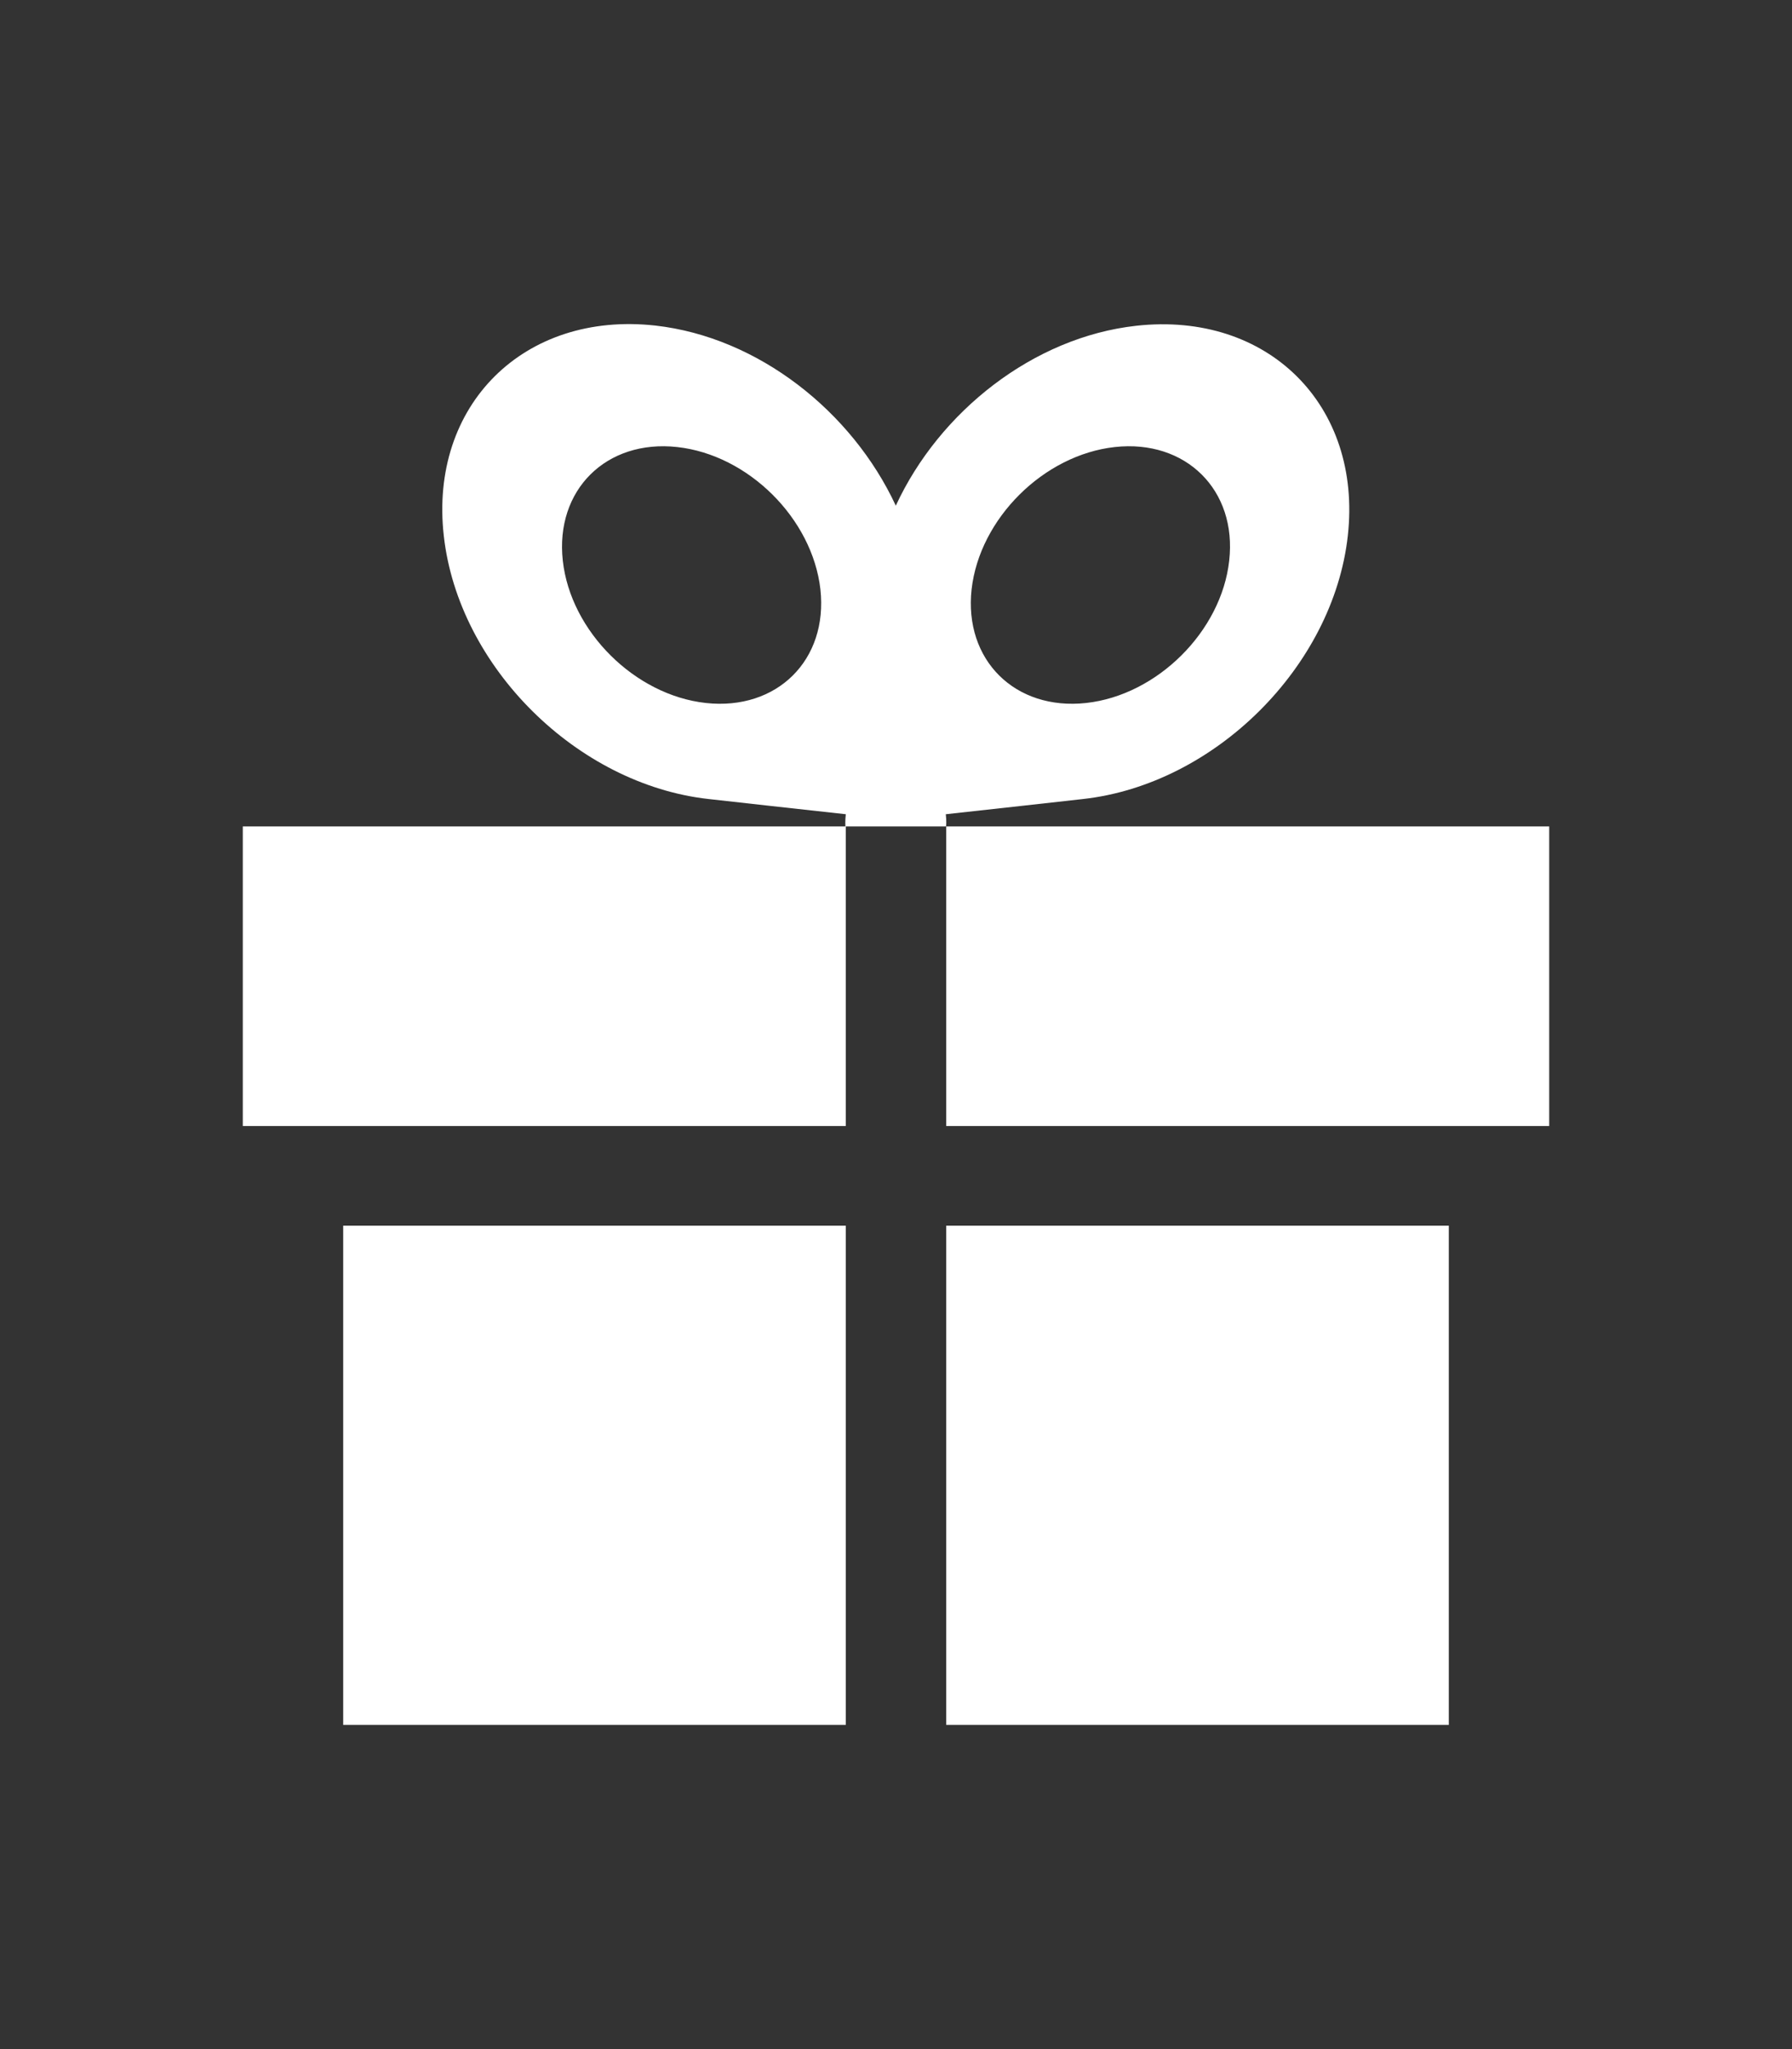 <?xml version="1.0" encoding="utf-8"?>
<!-- Generator: Adobe Illustrator 22.0.0, SVG Export Plug-In . SVG Version: 6.00 Build 0)  -->
<svg version="1.1" id="Layer_1" xmlns="http://www.w3.org/2000/svg" xmlns:xlink="http://www.w3.org/1999/xlink" x="0px" y="0px"
	 viewBox="0 0 896 1024" style="enable-background:new 0 0 896 1024;" xml:space="preserve">
<rect x="0" y="0" width="896" height="1024" fill="#333333" stroke="none"/>
<style type="text/css">
	.st0{fill:#FFFFFF;}
</style>
<path class="st0" d="M473.1,862h251.3V612.5H473.1V862z M171.6,862h251.3V612.5H171.6V862z M472.9,406.9c24.7-2.7,52.5-5.8,68.6-7.6
	c65.9-7.3,125.1-66.2,132.4-131.5c7.3-65.3-40-112.3-105.8-105c-51.4,5.7-98.4,42.8-120.2,89.9c-21.9-47.1-68.8-84.2-120.2-90
	c-65.7-7.3-113.2,39.8-105.8,105.1c7.3,65.4,66.6,124.2,132.4,131.5c16.1,1.8,43.9,4.9,68.6,7.6c-0.4,3.3-0.2,6.1-0.2,6.1h50.3
	C473.1,413,473.3,410.2,472.9,406.9z M557.4,223.4c35.5-3.9,61.2,21.5,57.2,56.8c-3.9,35.3-36,67.2-71.5,71.1
	c-35.6,3.9-61.2-21.5-57.3-56.8C489.8,259.1,521.9,227.3,557.4,223.4z M352.9,351.3c-35.5-3.9-67.6-35.8-71.5-71.1
	s21.7-60.7,57.2-56.8c35.6,3.9,67.6,35.8,71.6,71.1C414.1,329.8,388.5,355.2,352.9,351.3z M473.1,413v149.7h301.5V413H473.1z
	 M121.4,562.7h301.5V413H121.4V562.7z"/>
</svg>
